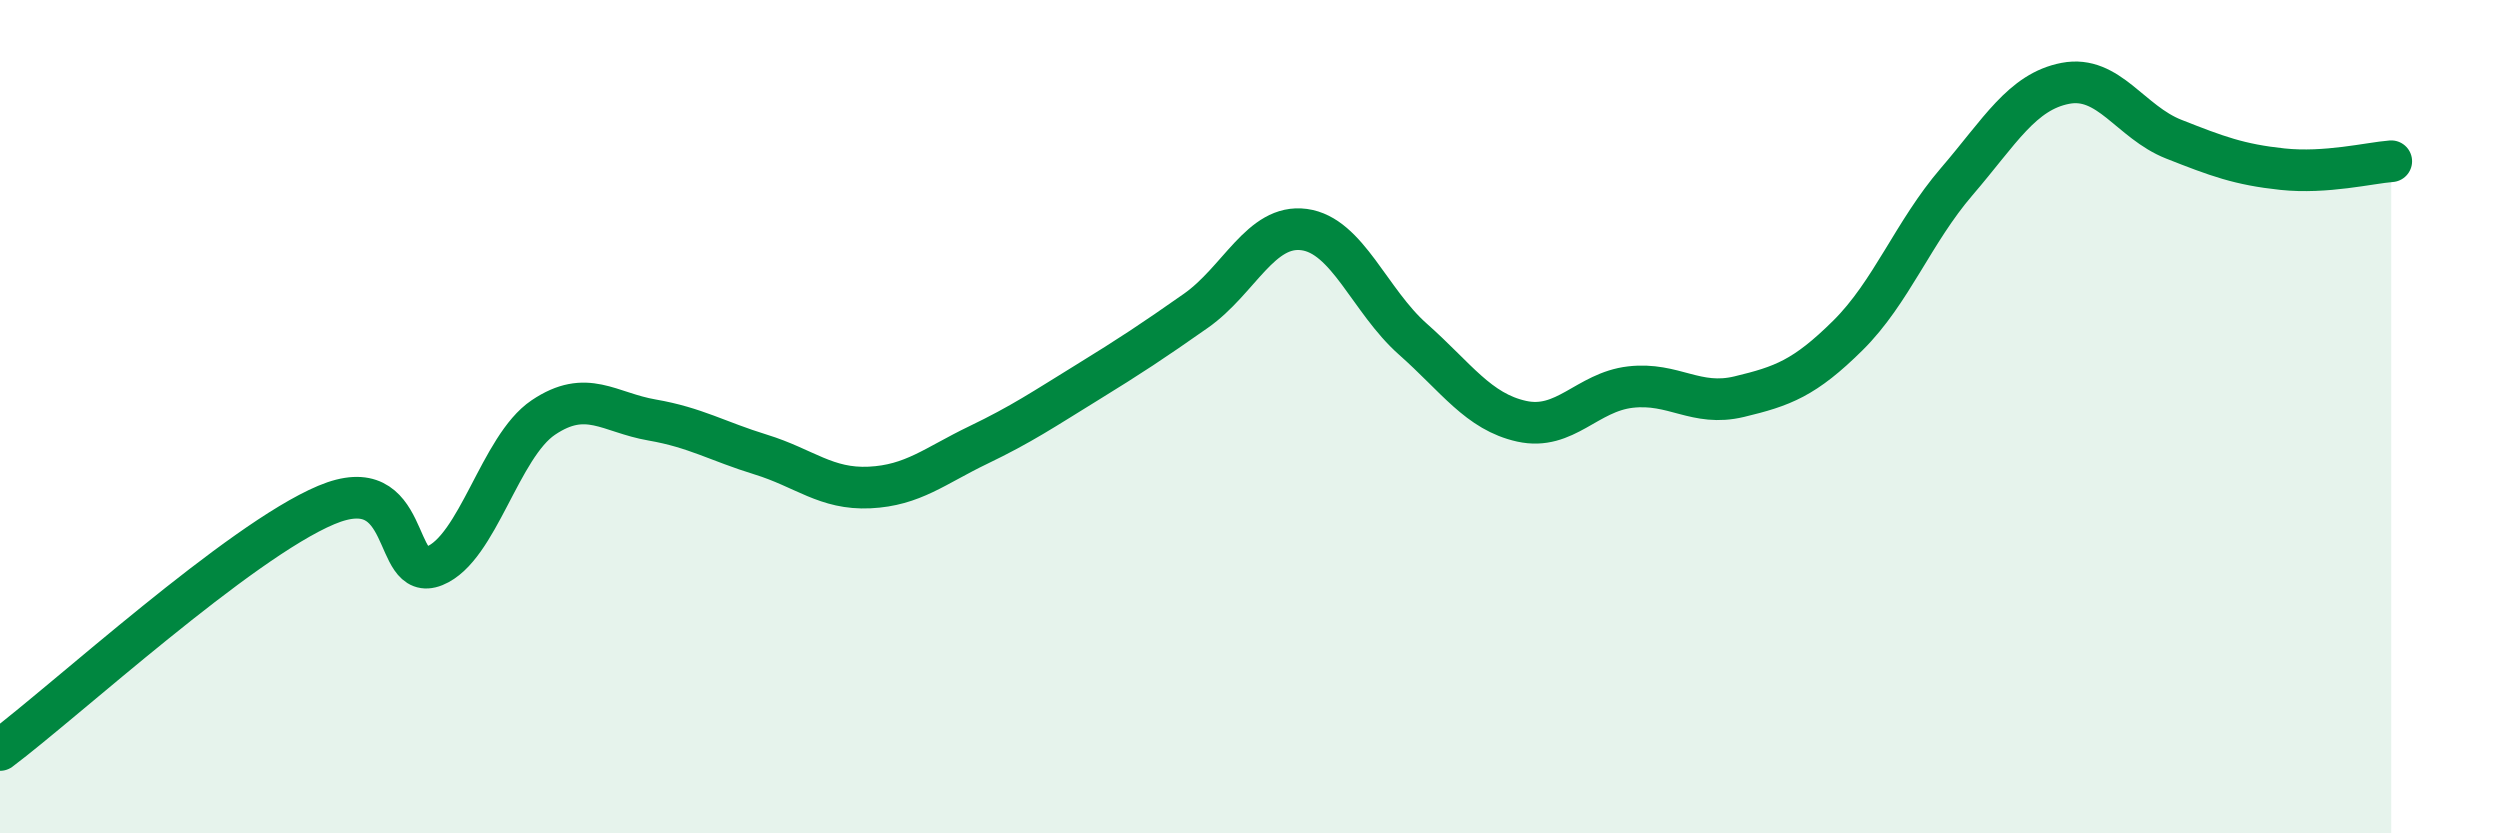 
    <svg width="60" height="20" viewBox="0 0 60 20" xmlns="http://www.w3.org/2000/svg">
      <path
        d="M 0,18 C 1.57,16.82 5.74,13 7.83,12.12 C 9.92,11.24 9.39,14 10.43,13.58 C 11.47,13.16 12,10.72 13.04,10.02 C 14.08,9.32 14.61,9.9 15.65,10.08 C 16.69,10.26 17.22,10.59 18.26,10.91 C 19.3,11.23 19.83,11.75 20.87,11.7 C 21.91,11.65 22.44,11.18 23.48,10.68 C 24.52,10.18 25.05,9.82 26.09,9.18 C 27.13,8.54 27.66,8.19 28.7,7.46 C 29.74,6.73 30.26,5.37 31.3,5.51 C 32.34,5.65 32.87,7.22 33.91,8.14 C 34.95,9.06 35.48,9.88 36.52,10.11 C 37.56,10.34 38.09,9.41 39.13,9.29 C 40.17,9.17 40.7,9.77 41.74,9.52 C 42.78,9.27 43.31,9.08 44.35,8.05 C 45.39,7.02 45.92,5.57 46.96,4.36 C 48,3.15 48.53,2.2 49.57,2 C 50.61,1.8 51.13,2.93 52.17,3.34 C 53.21,3.75 53.74,3.95 54.78,4.06 C 55.82,4.17 56.87,3.91 57.39,3.87L57.39 20L0 20Z"
        fill="#008740"
        opacity="0.1"
        stroke-linecap="round"
        stroke-linejoin="round"
      />
      <path
        d="M 0,18 C 1.57,16.82 5.74,13 7.83,12.12 C 9.92,11.24 9.39,14 10.43,13.58 C 11.47,13.16 12,10.72 13.04,10.02 C 14.08,9.32 14.61,9.9 15.65,10.08 C 16.69,10.26 17.22,10.59 18.26,10.91 C 19.3,11.23 19.83,11.75 20.87,11.7 C 21.91,11.65 22.44,11.18 23.48,10.68 C 24.52,10.18 25.05,9.82 26.09,9.18 C 27.13,8.54 27.66,8.19 28.7,7.46 C 29.74,6.73 30.26,5.37 31.3,5.51 C 32.34,5.65 32.87,7.22 33.91,8.14 C 34.95,9.06 35.48,9.88 36.52,10.11 C 37.56,10.34 38.09,9.41 39.13,9.29 C 40.17,9.17 40.7,9.77 41.74,9.52 C 42.78,9.27 43.31,9.08 44.35,8.05 C 45.39,7.02 45.92,5.57 46.96,4.36 C 48,3.15 48.53,2.2 49.57,2 C 50.61,1.8 51.13,2.93 52.17,3.34 C 53.21,3.75 53.74,3.95 54.78,4.06 C 55.82,4.17 56.87,3.91 57.39,3.87"
        stroke="#008740"
        stroke-width="1"
        fill="none"
        stroke-linecap="round"
        stroke-linejoin="round"
      />
    </svg>
  
